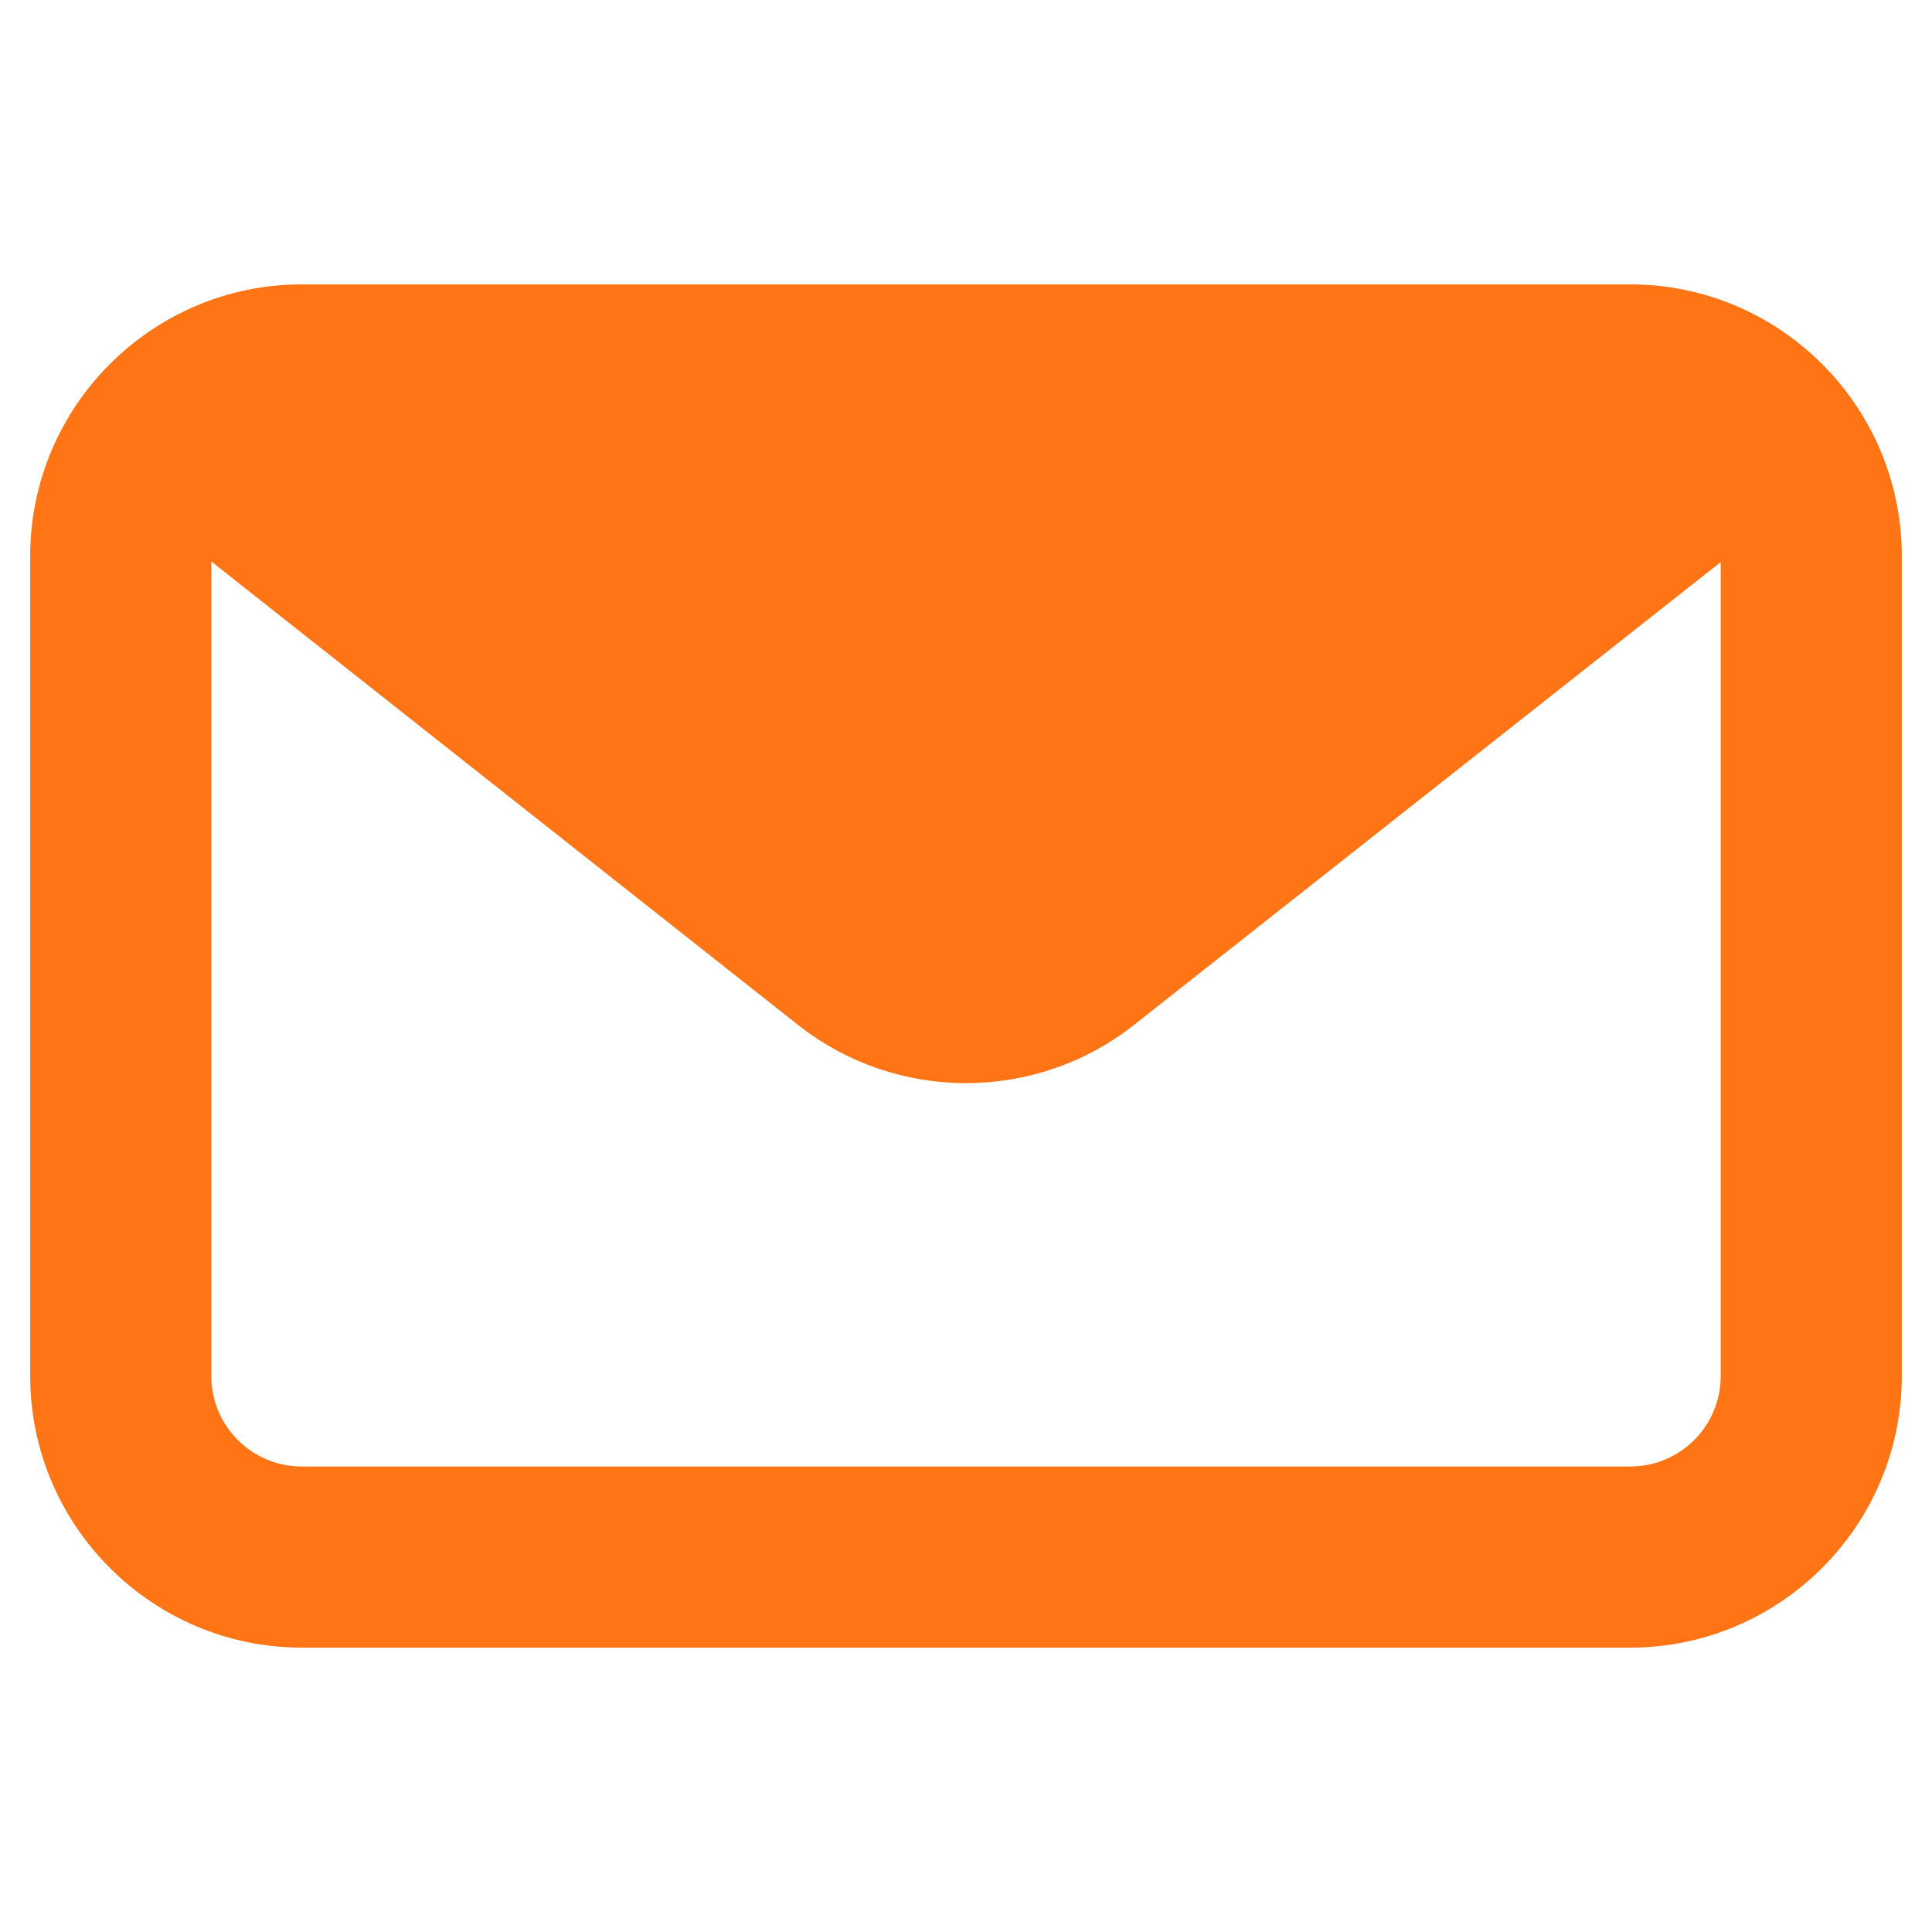 <svg xmlns="http://www.w3.org/2000/svg" viewBox="0 0 32 32" width="24" height="24" fill="#FF7516">
                      <path d="M27 4.71H5C2.52 4.71.5 6.73.5 9.21v13.58c0 2.48 2.02 4.5 4.5 4.5h22c2.48 0 4.5-2.02 4.5-4.5V9.21c0-2.48-2.02-4.5-4.5-4.5zm1.5 18.08c0 .83-.67 1.5-1.5 1.5H5c-.83 0-1.5-.67-1.5-1.5V9.3l9.71 7.67c.82.65 1.81.97 2.79.97s1.97-.32 2.79-.97l9.71-7.66v13.48z"></path>
                    </svg>